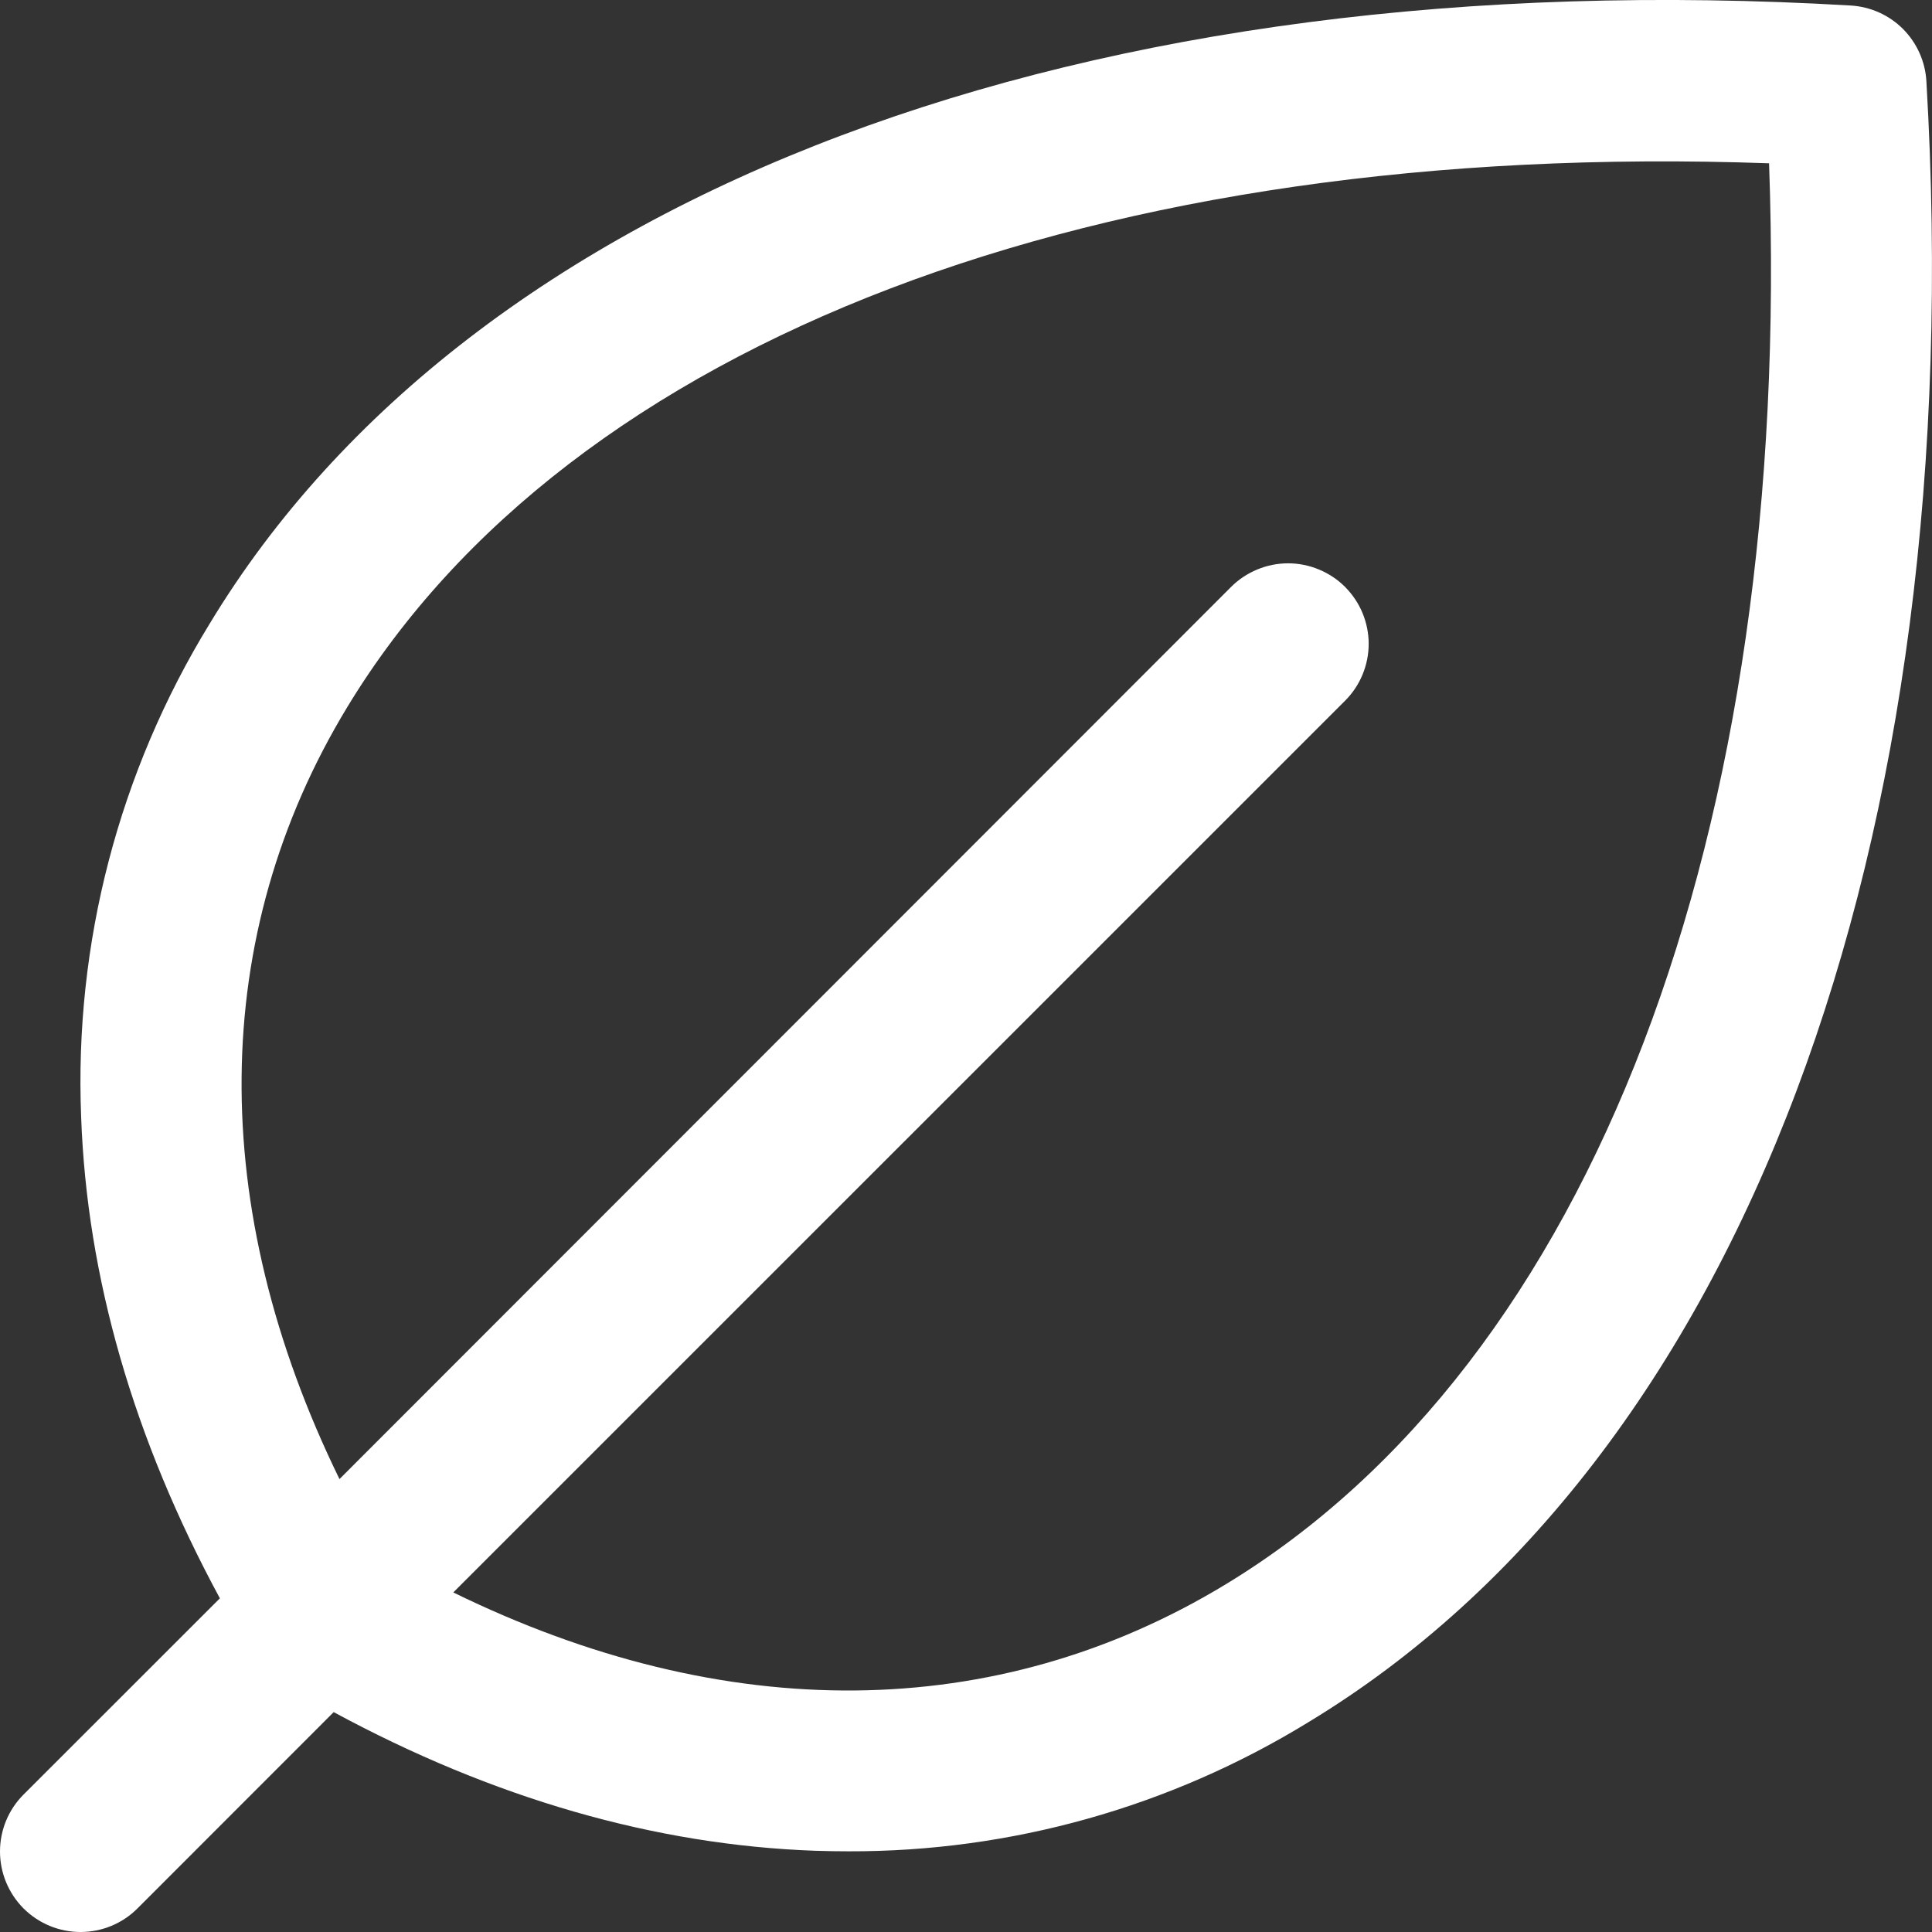 <svg width="21" height="21" viewBox="0 0 21 21" fill="none" xmlns="http://www.w3.org/2000/svg">
<rect x="0" y="0" width="21" height="21" fill="#333333" stroke="none"/>
<path d="M20.939 0.883C20.927 0.669 20.836 0.467 20.685 0.315C20.533 0.163 20.331 0.073 20.117 0.06C11.791 -0.429 5.121 2.078 2.278 6.781C1.292 8.39 0.806 10.255 0.882 12.14C0.944 13.881 1.452 15.639 2.39 17.373L0.256 19.506C0.092 19.67 -5.47045e-09 19.892 0 20.125C5.47045e-09 20.357 0.092 20.579 0.256 20.744C0.421 20.908 0.643 21 0.875 21C1.108 21 1.33 20.908 1.494 20.744L3.627 18.61C5.36 19.547 7.119 20.055 8.86 20.117C8.981 20.121 9.103 20.123 9.224 20.123C10.986 20.128 12.716 19.643 14.219 18.721C18.922 15.878 21.43 9.21 20.939 0.883ZM13.316 17.225C10.828 18.732 7.883 18.756 4.927 17.309L14.62 7.617C14.701 7.536 14.766 7.44 14.81 7.333C14.854 7.227 14.877 7.113 14.877 6.998C14.877 6.883 14.854 6.77 14.81 6.663C14.766 6.557 14.701 6.461 14.62 6.379C14.539 6.298 14.442 6.234 14.336 6.19C14.23 6.146 14.116 6.123 14.001 6.123C13.886 6.123 13.772 6.146 13.666 6.19C13.56 6.234 13.463 6.298 13.382 6.379L3.69 16.077C2.247 13.124 2.268 10.171 3.774 7.687C6.19 3.699 11.933 1.515 19.229 1.775C19.49 9.065 17.305 14.809 13.316 17.225Z" fill="white"/>
</svg>
